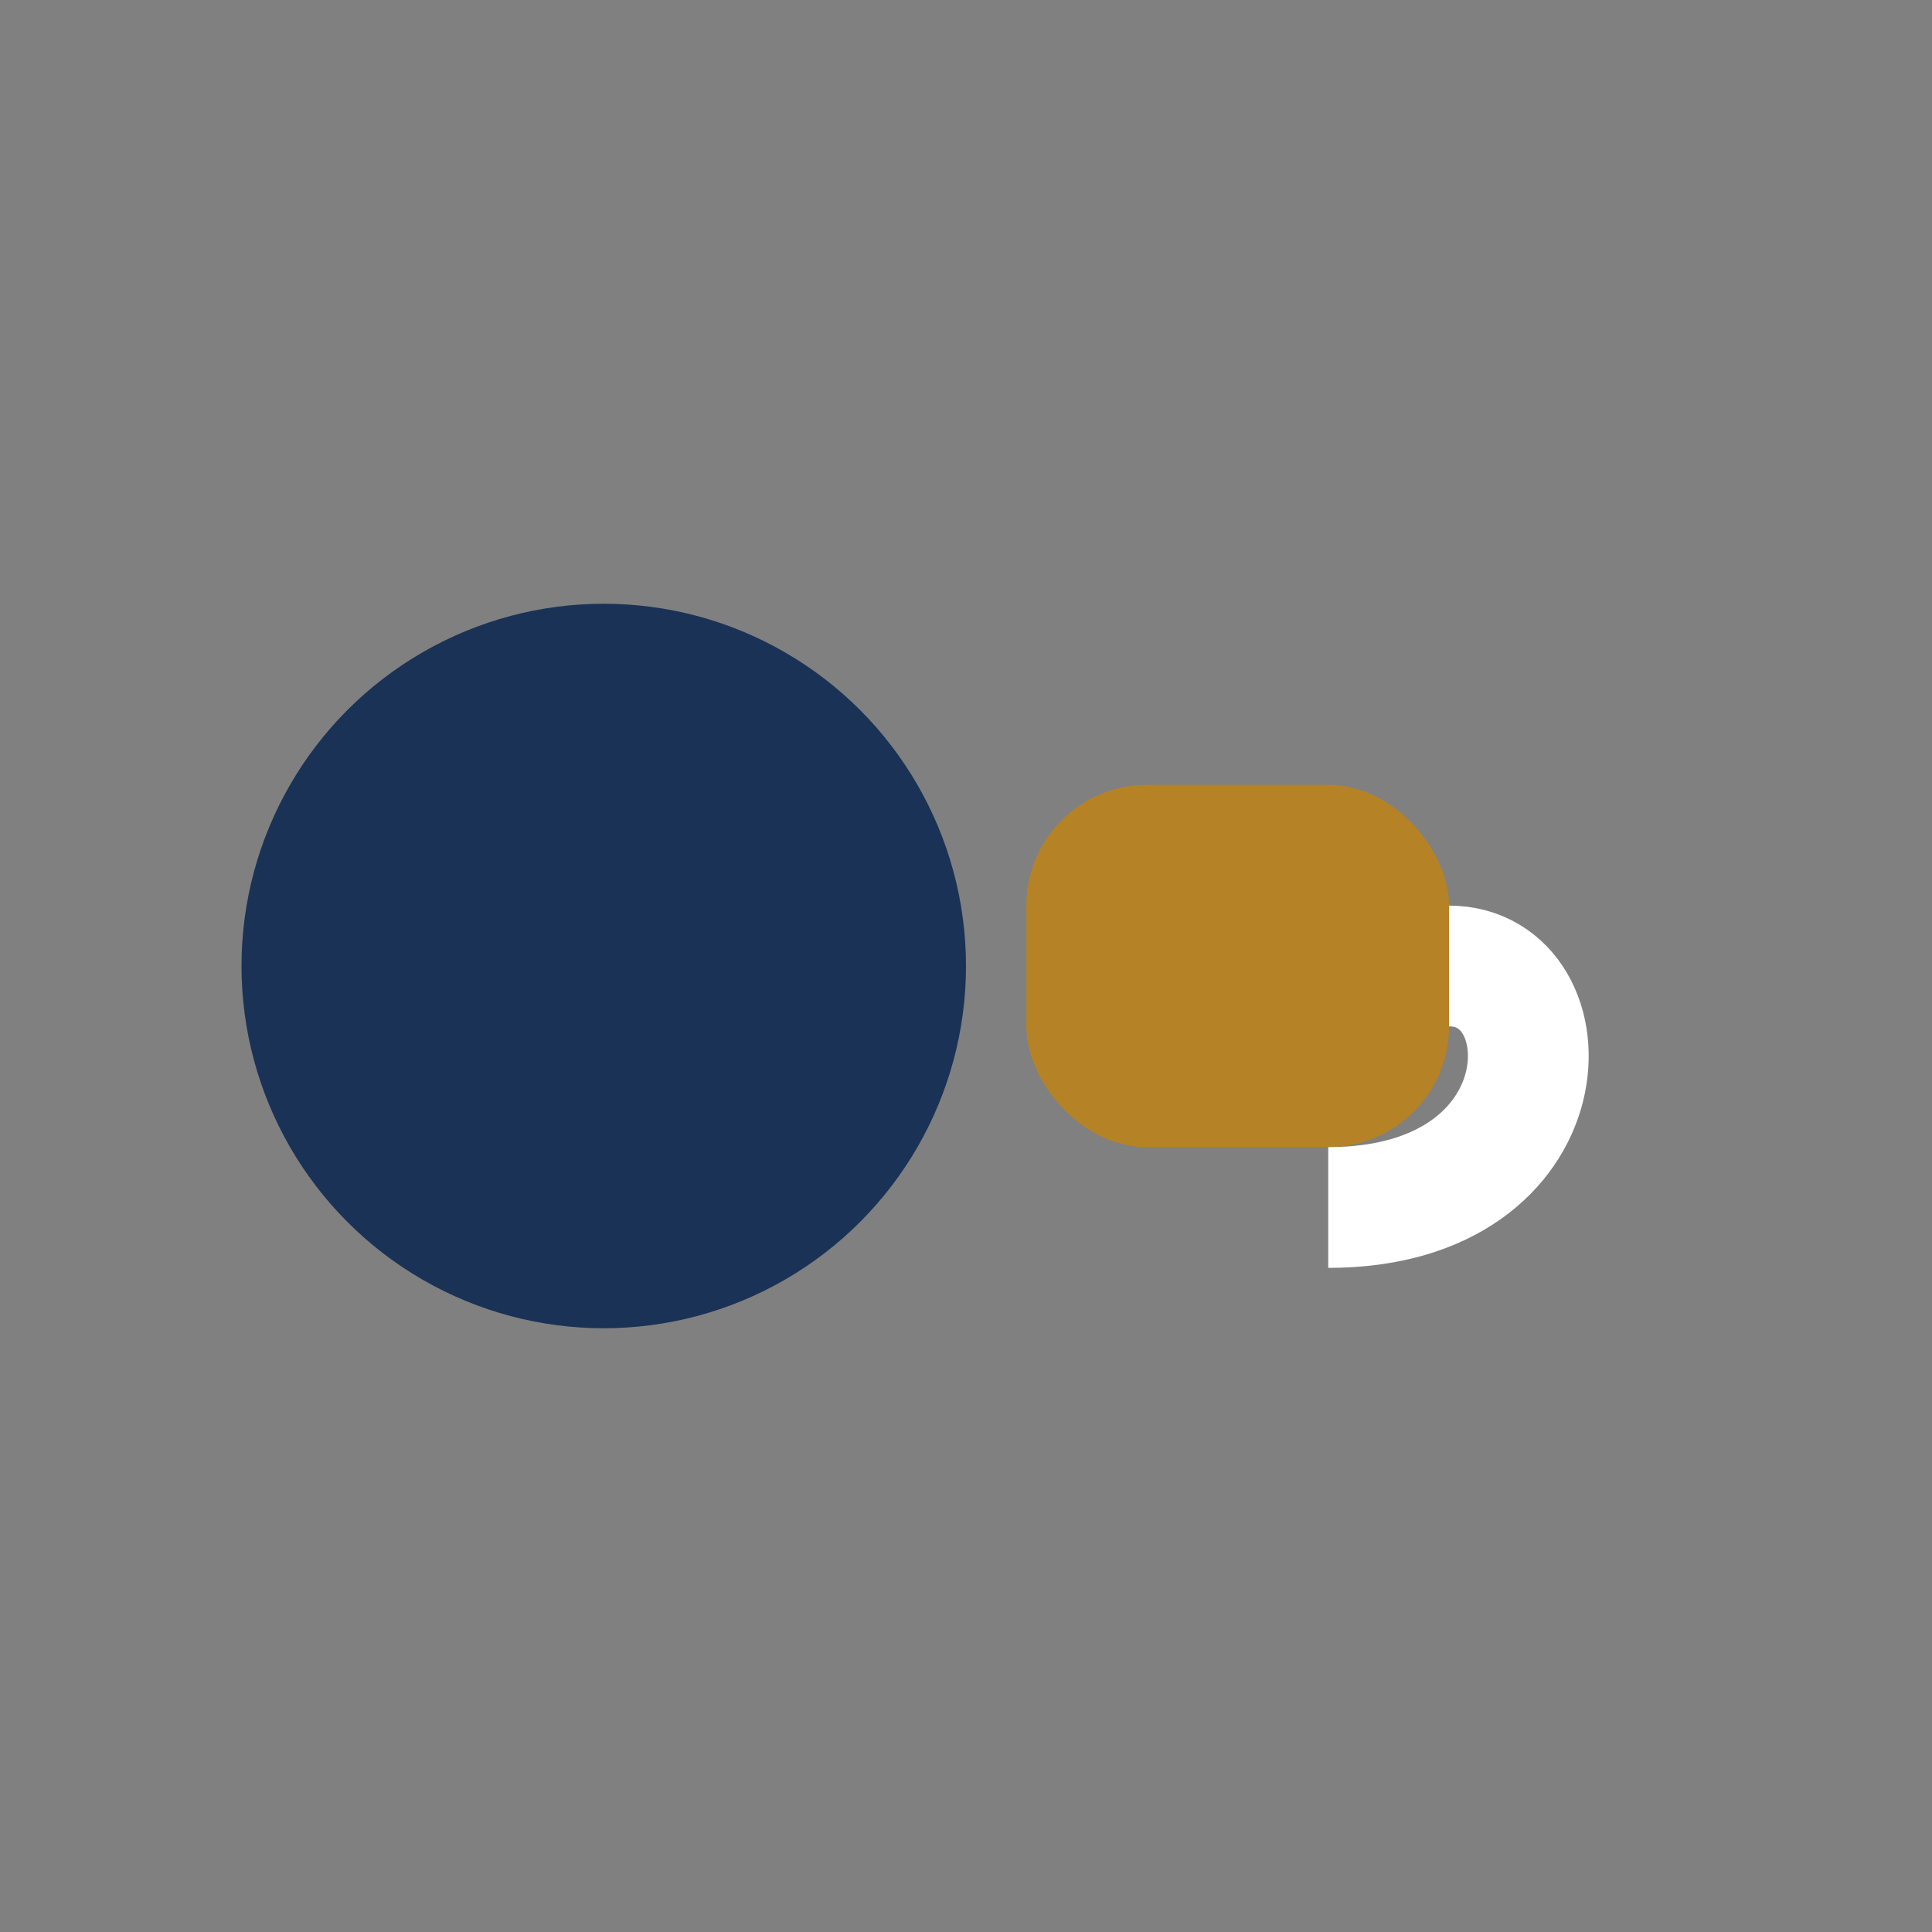 <?xml version="1.0" encoding="UTF-8"?>
<svg xmlns="http://www.w3.org/2000/svg" width="32" height="32" viewBox="0 0 32 32"><rect x="0" y="0" width="32" height="32" fill="#808080" stroke="none"/><circle cx="10" cy="16" r="6" fill="#1A3256"/><rect x="17" y="13" width="7" height="6" rx="2" fill="#B58326"/><path d="M24 16c2 0 2 4-2 4" stroke="#fff" stroke-width="2" fill="none"/></svg>
